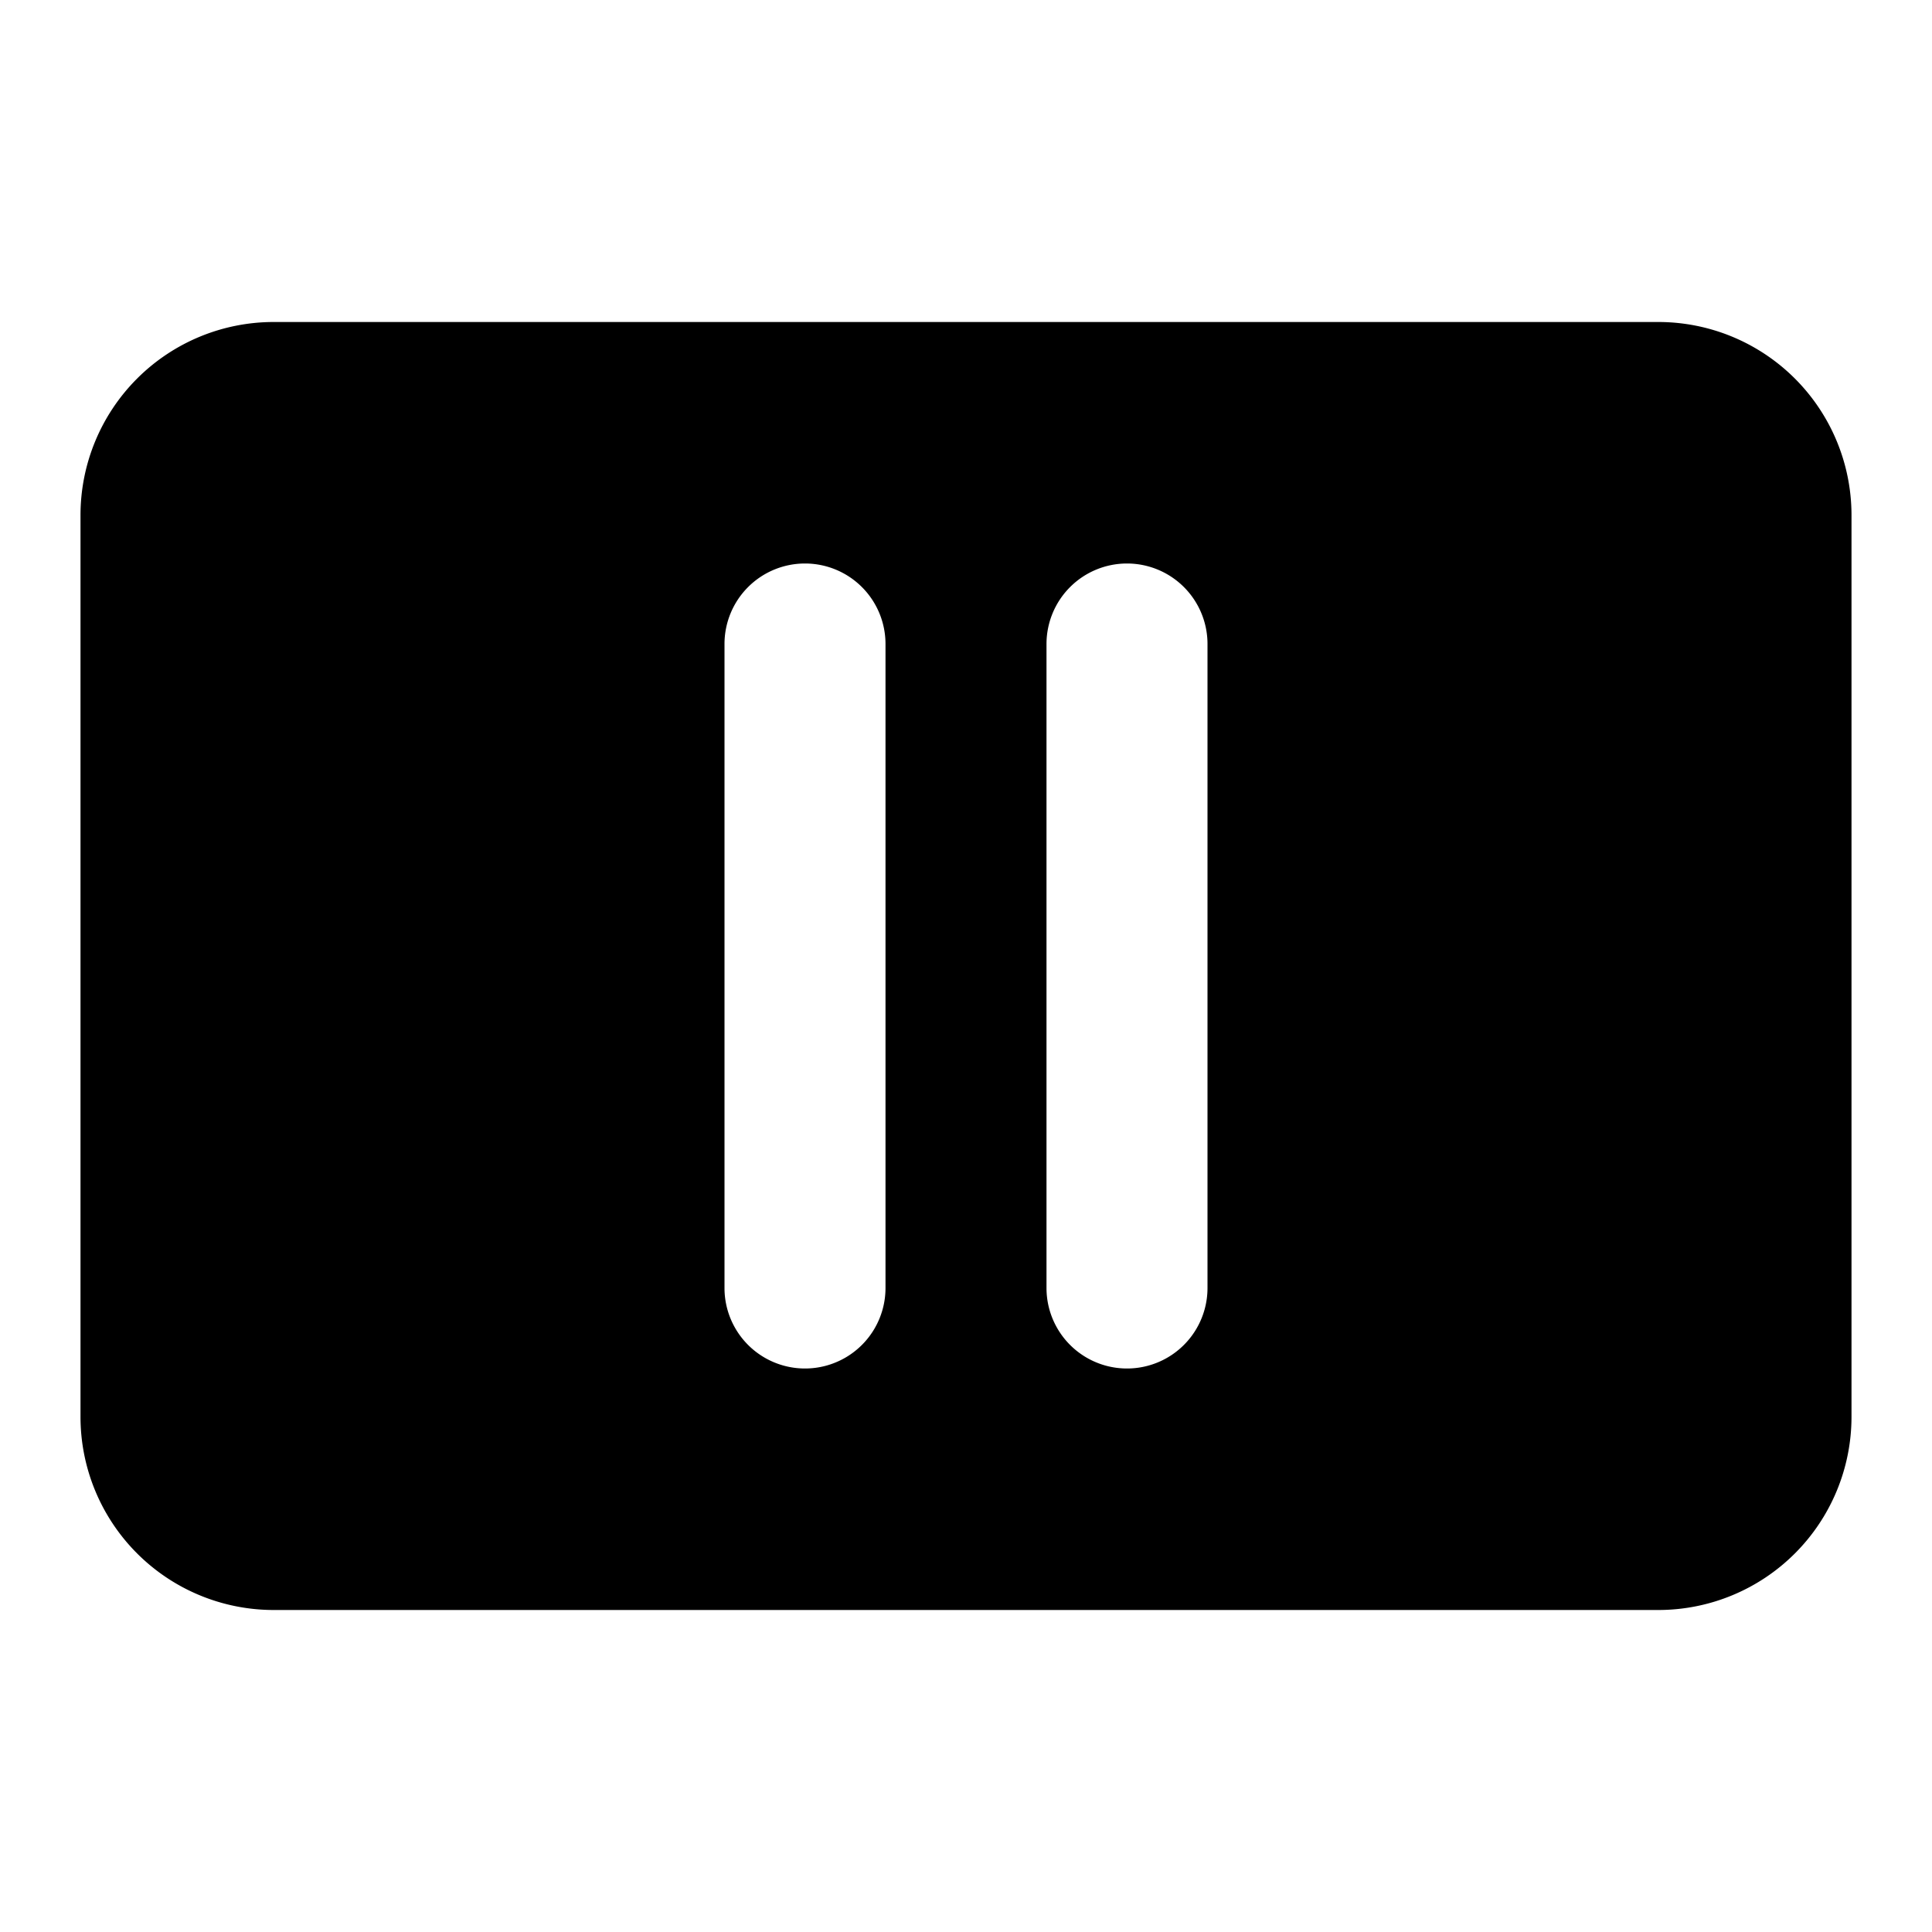 <?xml version="1.0" encoding="utf-8"?>
<svg width="800px" height="800px" viewBox="0 0 24 24" fill="none" xmlns="http://www.w3.org/2000/svg"><path fill-rule="evenodd" clip-rule="evenodd" d="M3.4 4h17.2A2.4 2.4 0 0 1 23 6.4v11.2a2.4 2.4 0 0 1-2.4 2.4H3.4A2.4 2.4 0 0 1 1 17.6V6.4A2.4 2.4 0 0 1 3.4 4ZM10 7a1 1 0 0 1 1 1v8a1 1 0 1 1-2 0V8a1 1 0 0 1 1-1Zm4 0a1 1 0 0 1 1 1v8a1 1 0 1 1-2 0V8a1 1 0 0 1 1-1Z" fill="#000000"/></svg>